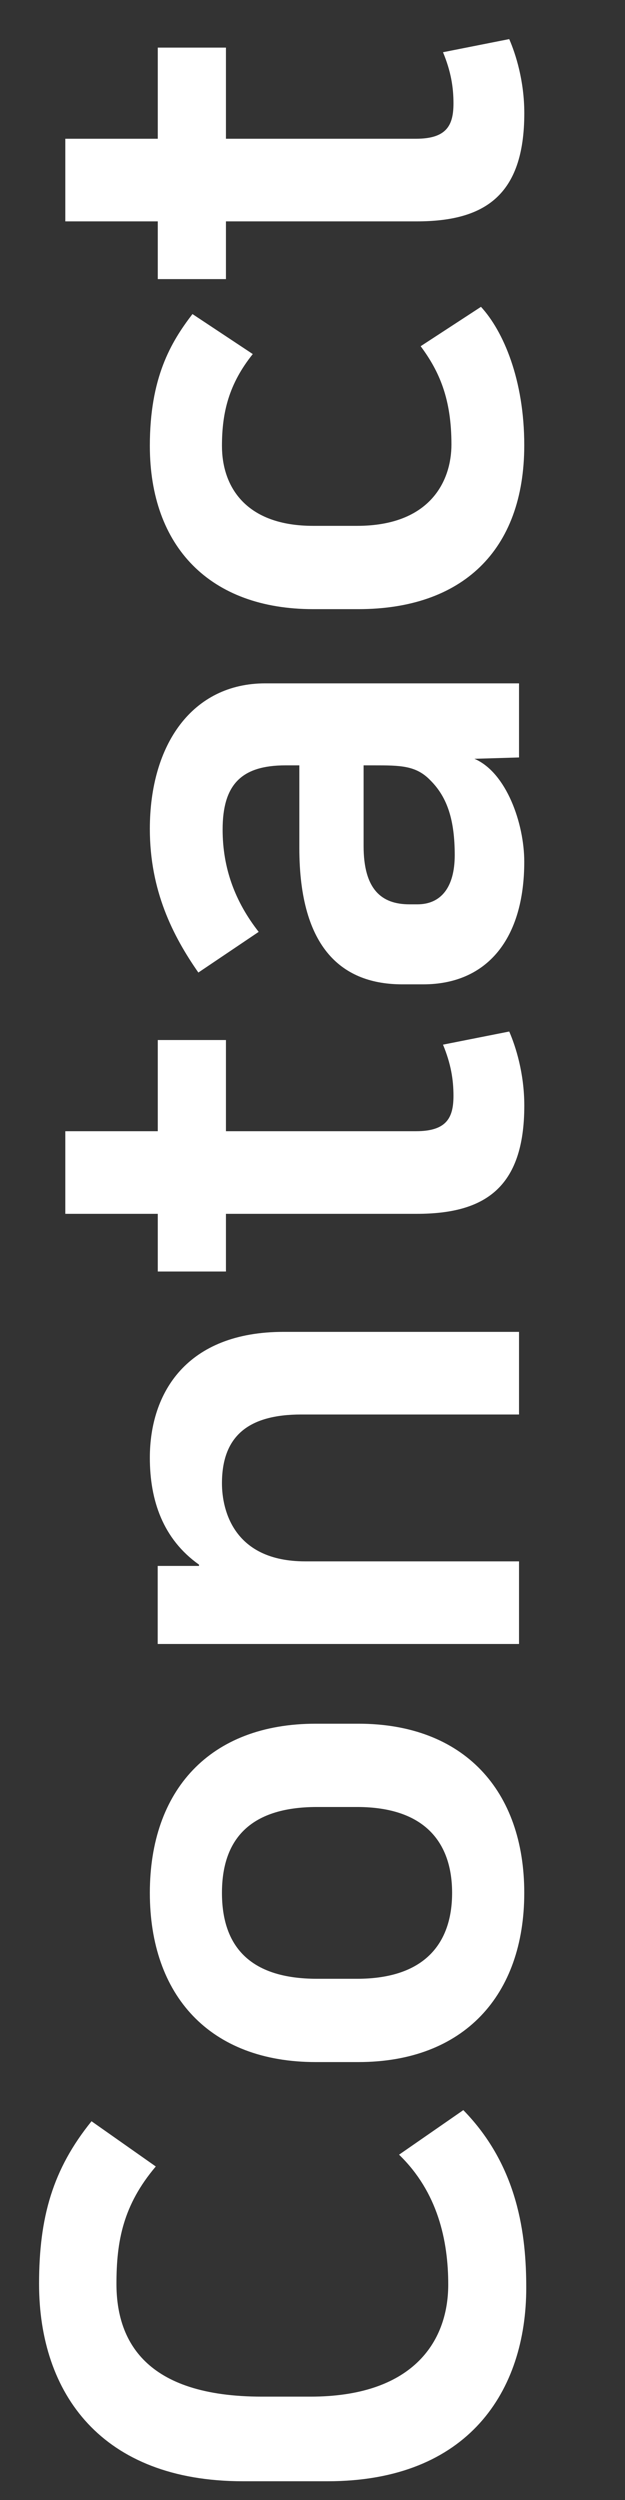 <svg width="16" height="64" viewBox="0 0 16 64" fill="none" xmlns="http://www.w3.org/2000/svg">
<rect x="0" y="0" width="16" height="64" fill="#333333" stroke="none"/>
<path d="M10.669 5.667H5.784V7.145H4.039V5.667H1.672L1.672 3.552H4.039V1.219H5.784V3.552H10.652C11.441 3.552 11.609 3.2 11.609 2.646C11.609 2.226 11.542 1.823 11.341 1.337L13.036 1.001C13.204 1.387 13.422 2.075 13.422 2.898C13.422 5.013 12.398 5.667 10.669 5.667Z" fill="white"/>
<path d="M3.836 11.414C3.836 9.668 4.373 8.762 4.927 8.04L6.471 9.064C5.867 9.819 5.682 10.541 5.682 11.414C5.682 12.472 6.303 13.462 8.016 13.462H9.14C11.02 13.462 11.557 12.304 11.557 11.38C11.557 10.222 11.255 9.517 10.769 8.863L12.313 7.855C12.884 8.476 13.421 9.719 13.421 11.397C13.421 14.117 11.809 15.594 9.174 15.594H8.016C5.38 15.594 3.836 13.999 3.836 11.414Z" fill="white"/>
<path d="M13.421 22.06C13.421 24.041 12.464 25.199 10.836 25.199H10.299C8.788 25.199 7.663 24.31 7.663 21.708V19.593H7.311C6.169 19.593 5.699 20.096 5.699 21.238C5.699 22.228 6.018 23.084 6.622 23.856L5.078 24.897C4.423 23.957 3.836 22.799 3.836 21.221C3.836 19.055 4.927 17.494 6.79 17.494H13.287V19.391L12.145 19.425C12.967 19.777 13.421 21.087 13.421 22.06ZM9.56 19.593H9.308V21.657C9.308 22.765 9.761 23.151 10.483 23.151H10.685C11.289 23.151 11.641 22.715 11.641 21.892C11.641 21.003 11.457 20.415 11.02 19.979C10.651 19.593 10.248 19.593 9.56 19.593Z" fill="white"/>
<path d="M10.669 31.074H5.784V32.551H4.039V31.074H1.672L1.672 28.959H4.039V26.625H5.784V28.959H10.652C11.441 28.959 11.609 28.606 11.609 28.052C11.609 27.633 11.542 27.23 11.341 26.743L13.036 26.407C13.204 26.793 13.422 27.481 13.422 28.304C13.422 30.419 12.398 31.074 10.669 31.074Z" fill="white"/>
<path d="M3.836 37.319C3.836 35.657 4.776 34.096 7.26 34.096H13.287V36.211H7.713C6.337 36.211 5.682 36.782 5.682 37.973C5.682 38.662 5.985 39.971 7.814 39.971H13.287V42.086H4.037V40.088H5.095V40.055C4.172 39.4 3.836 38.41 3.836 37.319Z" fill="white"/>
<path d="M11.574 48.458C11.574 47.199 10.903 46.259 9.14 46.259H8.116C6.354 46.259 5.682 47.132 5.682 48.458C5.682 49.784 6.354 50.657 8.116 50.657H9.14C10.903 50.657 11.574 49.717 11.574 48.458ZM13.421 48.458C13.421 51.077 11.876 52.789 9.174 52.789H8.083C5.363 52.789 3.836 51.077 3.836 48.458C3.836 45.84 5.363 44.127 8.083 44.127H9.174C11.876 44.127 13.421 45.84 13.421 48.458Z" fill="white"/>
<path d="M1 58.467C1 56.755 1.353 55.529 2.343 54.304L3.988 55.462C3.149 56.453 2.981 57.376 2.981 58.467C2.981 59.91 3.703 61.354 6.707 61.354H7.949C10.518 61.354 11.475 59.995 11.475 58.484C11.475 57.359 11.206 56.117 10.216 55.16L11.861 54.019C13.271 55.462 13.472 57.225 13.472 58.568C13.472 61.203 11.995 63.52 8.386 63.52H6.22C2.595 63.52 1 61.27 1 58.467Z" fill="white"/>
</svg>
